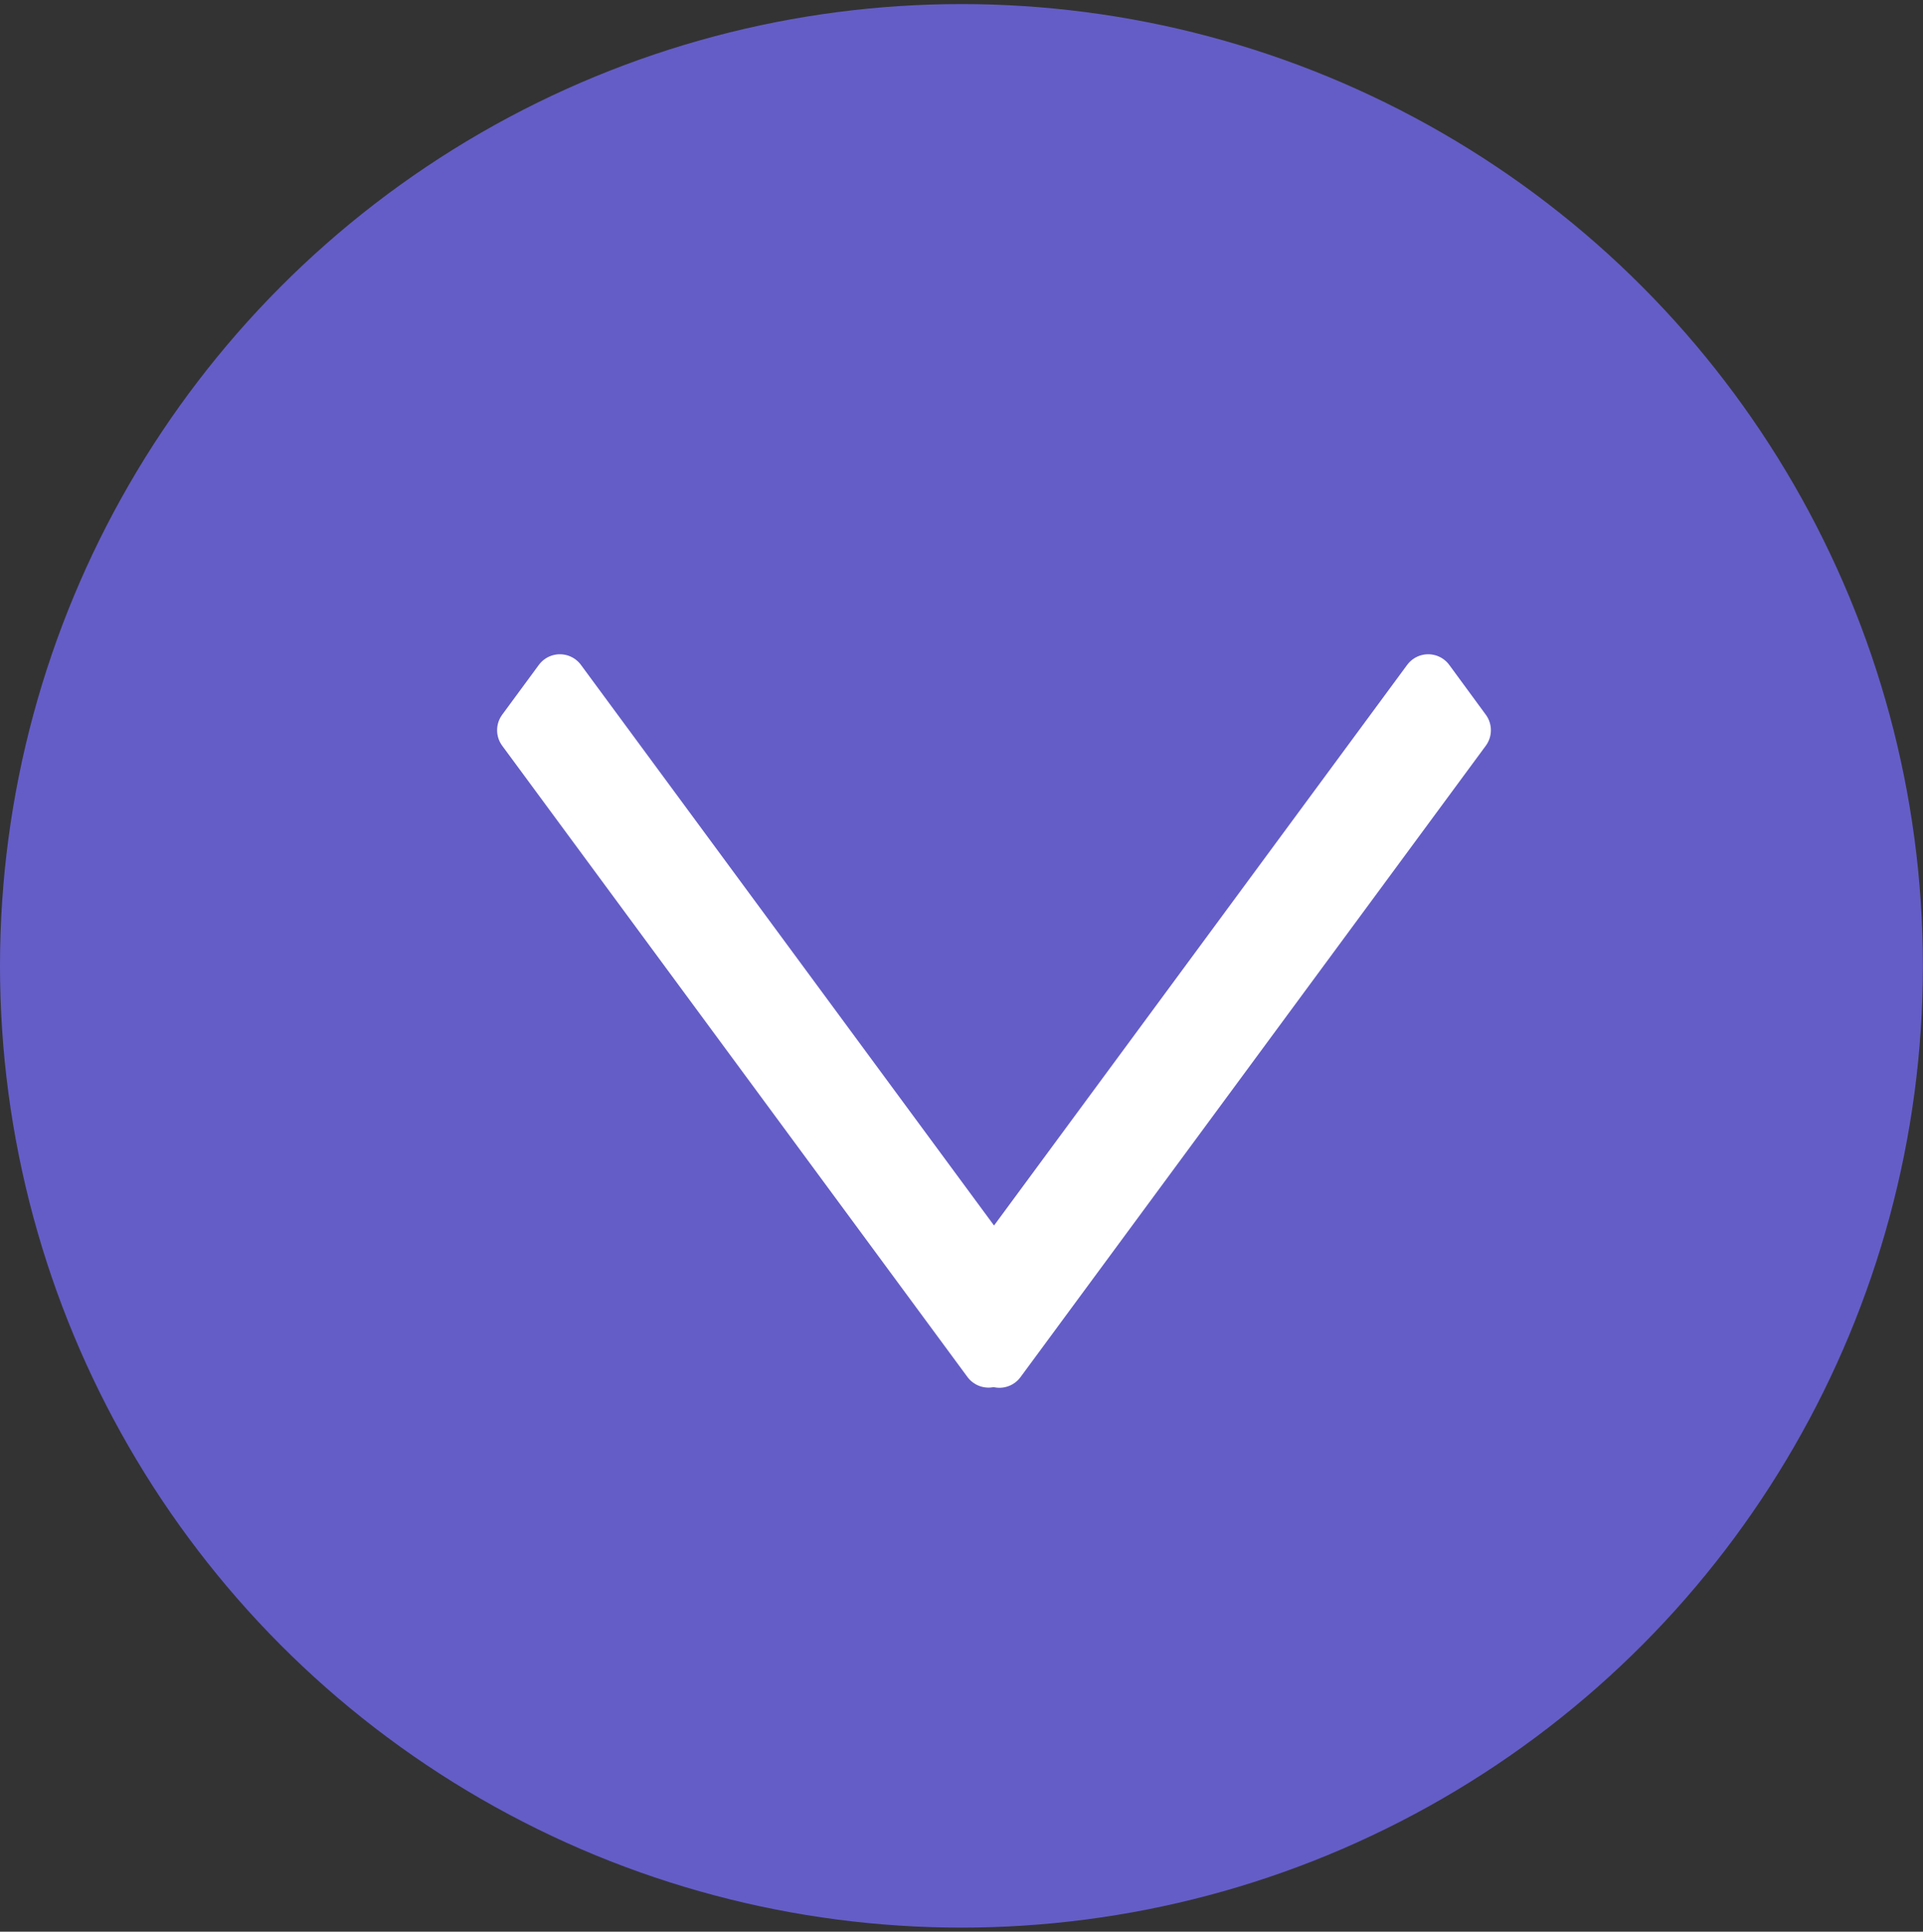 <?xml version="1.0" encoding="UTF-8" standalone="no"?>
<svg
   width="36.75"
   height="36.906"
   viewBox="0 0 36.75 36.906"
   version="1.1"
   id="svg31"
   sodipodi:docname="icon-arrow.svg"
   inkscape:version="1.1 (c68e22c387, 2021-05-23)"
   xmlns:inkscape="http://www.inkscape.org/namespaces/inkscape"
   xmlns:sodipodi="http://sodipodi.sourceforge.net/DTD/sodipodi-0.dtd"
   xmlns="http://www.w3.org/2000/svg"
   xmlns:svg="http://www.w3.org/2000/svg">
  <rect x="0" y="0" width="36.75" height="36.906" fill="#333333" stroke="none"/>
  <sodipodi:namedview
     id="namedview33"
     pagecolor="#ffffff"
     bordercolor="#666666"
     borderopacity="1.0"
     inkscape:pageshadow="2"
     inkscape:pageopacity="0.0"
     inkscape:pagecheckerboard="0"
     showgrid="false"
     inkscape:zoom="21.920556"
     inkscape:cx="18.38457"
     inkscape:cy="18.452999"
     inkscape:window-width="1920"
     inkscape:window-height="1017"
     inkscape:window-x="-8"
     inkscape:window-y="-8"
     inkscape:window-maximized="1"
     inkscape:current-layer="svg31" />
  <defs
     id="defs24">
    <style
       id="style22">
      .cls-1 {
        fill: #645dc7;
      }

      .cls-2 {
        fill: #fff;
        stroke: #fff;
        stroke-linejoin: round;
        stroke-width: 1px;
        fill-rule: evenodd;
      }
    </style>
  </defs>
  <ellipse
     class="cls-1"
     cx="18.374"
     cy="18.453"
     id="circle26"
     rx="18.374"
     ry="18.375"
     style="stroke-width:1" />
  <path
     class="cls-2"
     d="M10,13.951L10.7,13l8.891,12.063-0.7.948Z"
     id="path28" />
  <path
     id="Shape_1_copy"
     data-name="Shape 1 copy"
     class="cls-2"
     d="M27.992,13.951L27.294,13,18.4,25.066l0.7,0.948Z" />
</svg>
